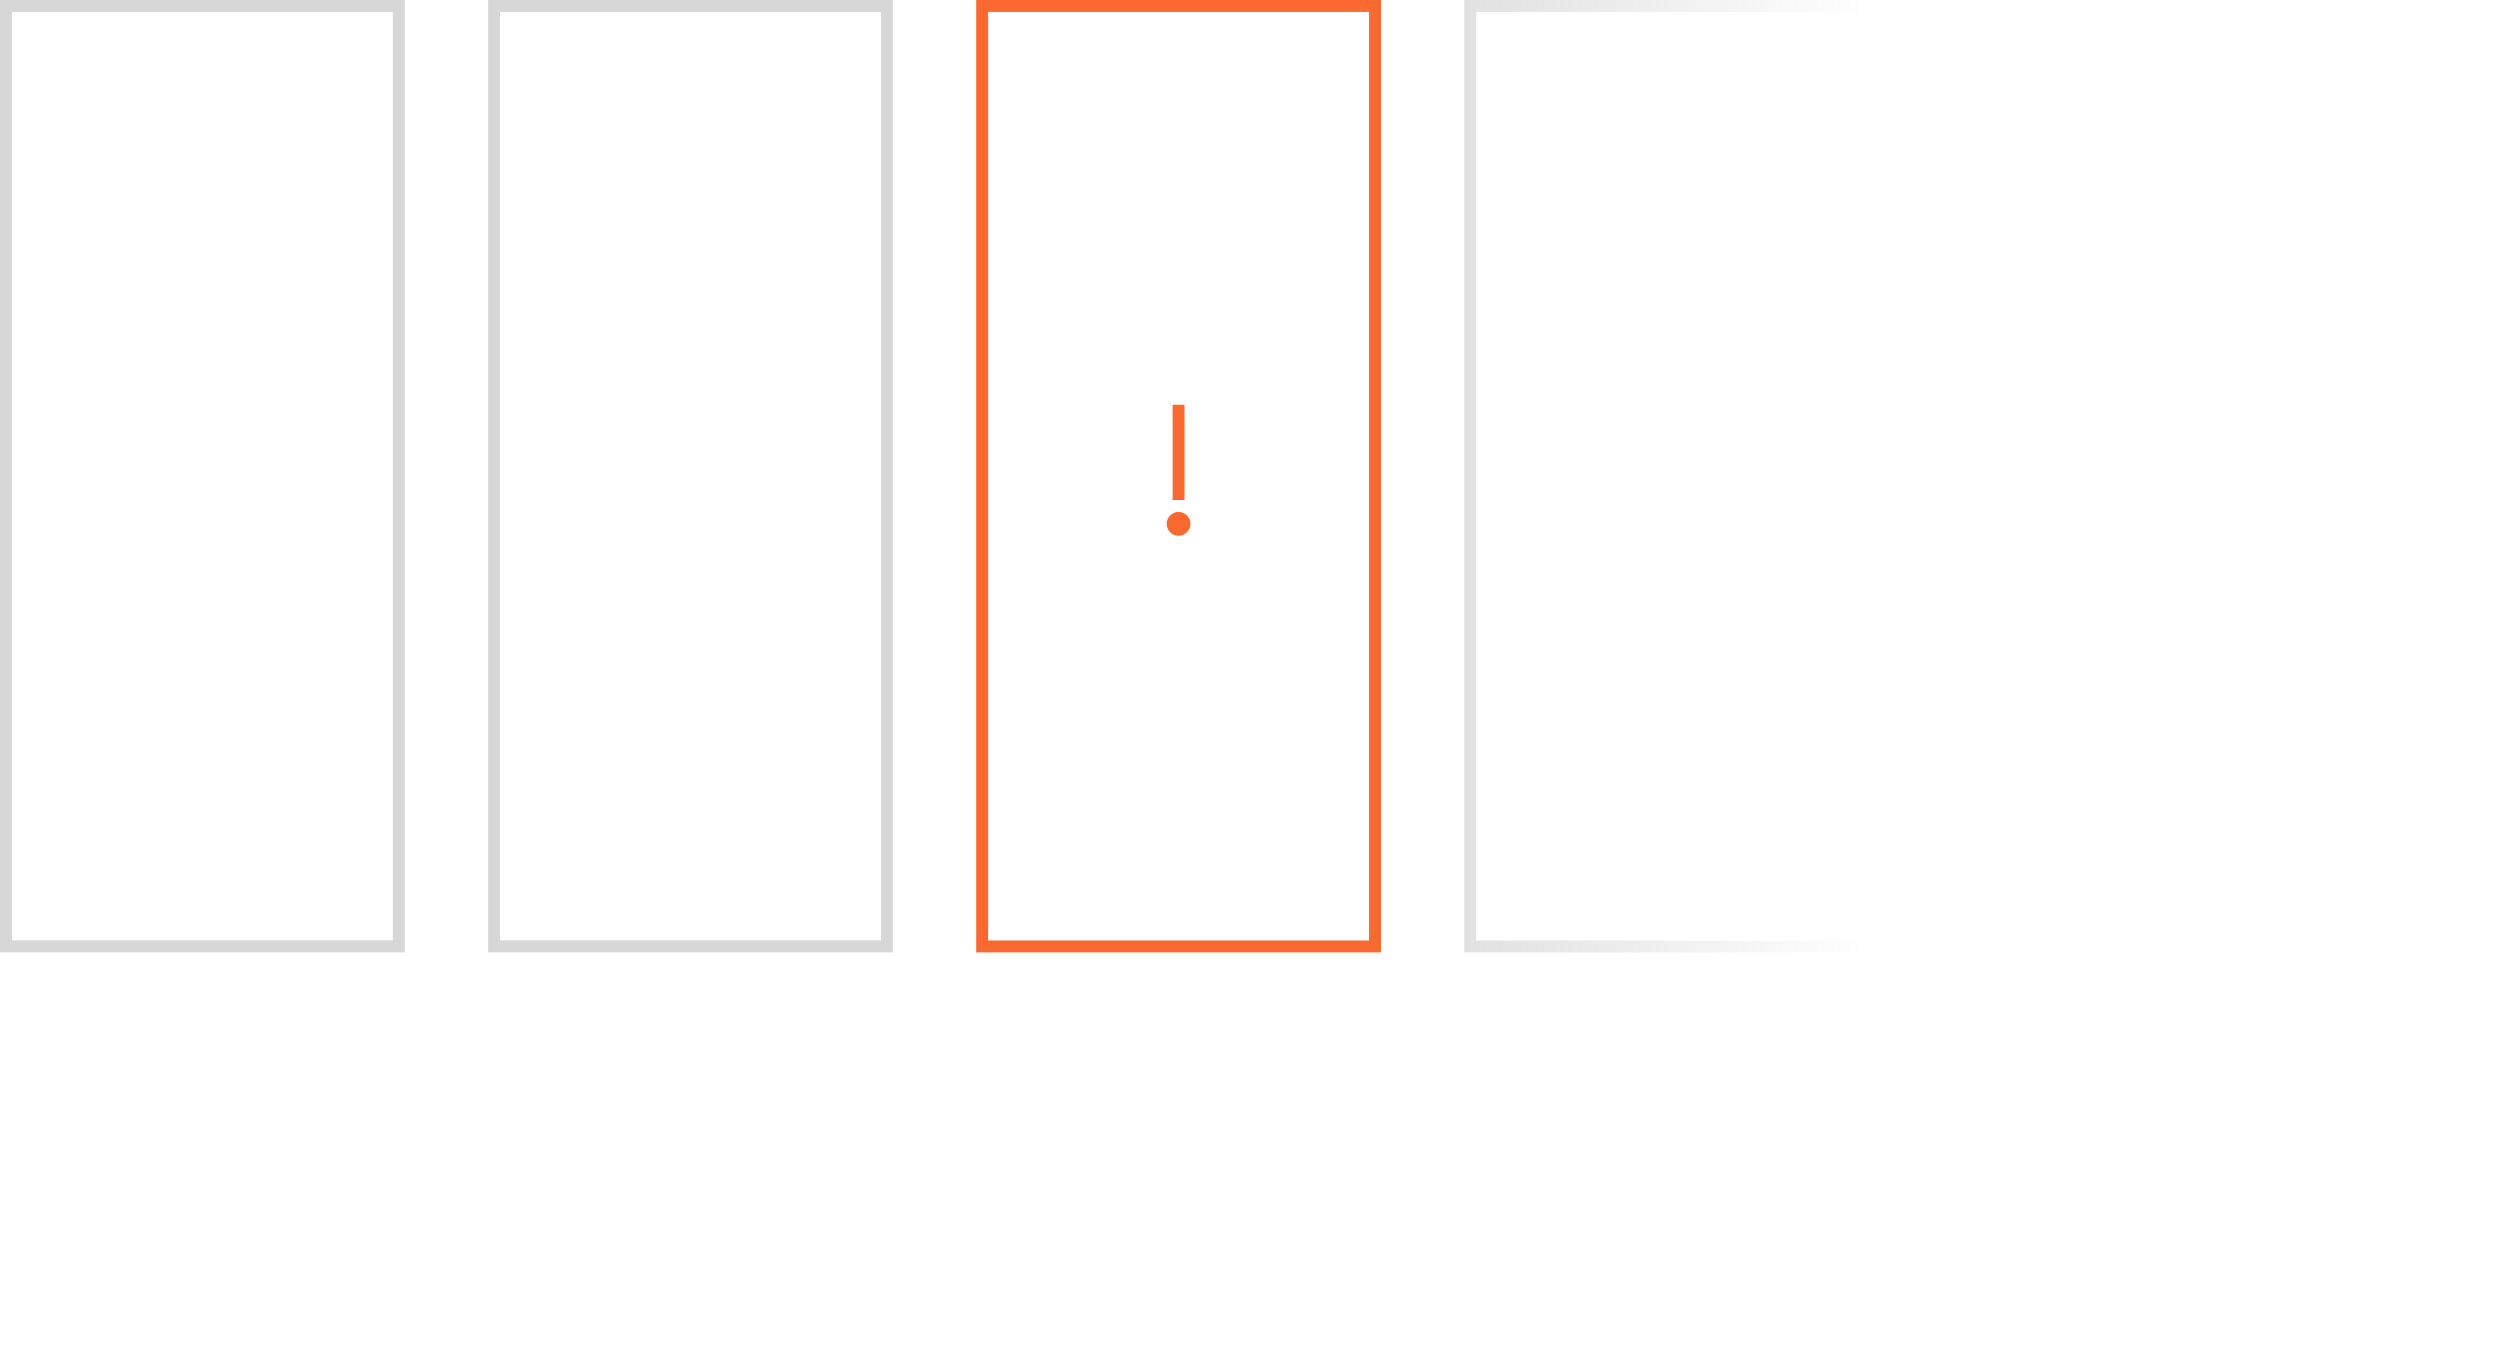 <?xml version="1.0" encoding="UTF-8"?> <svg xmlns="http://www.w3.org/2000/svg" width="210" height="115" viewBox="0 0 210 115" fill="none"><rect opacity="0.4" x="0.5" y="0.5" width="33" height="79" stroke="#9B9B9B"></rect><rect opacity="0.4" x="41.5" y="0.5" width="33" height="79" stroke="#9B9B9B"></rect><rect x="82.5" y="0.5" width="33" height="79" stroke="#FA6930"></rect><rect opacity="0.3" x="123.5" y="0.5" width="33" height="79" stroke="url(#paint0_linear_107_2529)"></rect><path d="M99 34L99 42" stroke="#FA6930"></path><circle cx="99" cy="44" r="1" fill="#FA6930"></circle><defs><linearGradient id="paint0_linear_107_2529" x1="157" y1="43.5" x2="123" y2="43.5" gradientUnits="userSpaceOnUse"><stop stop-color="#9B9B9B" stop-opacity="0"></stop><stop offset="1" stop-color="#9B9B9B"></stop></linearGradient></defs></svg> 
